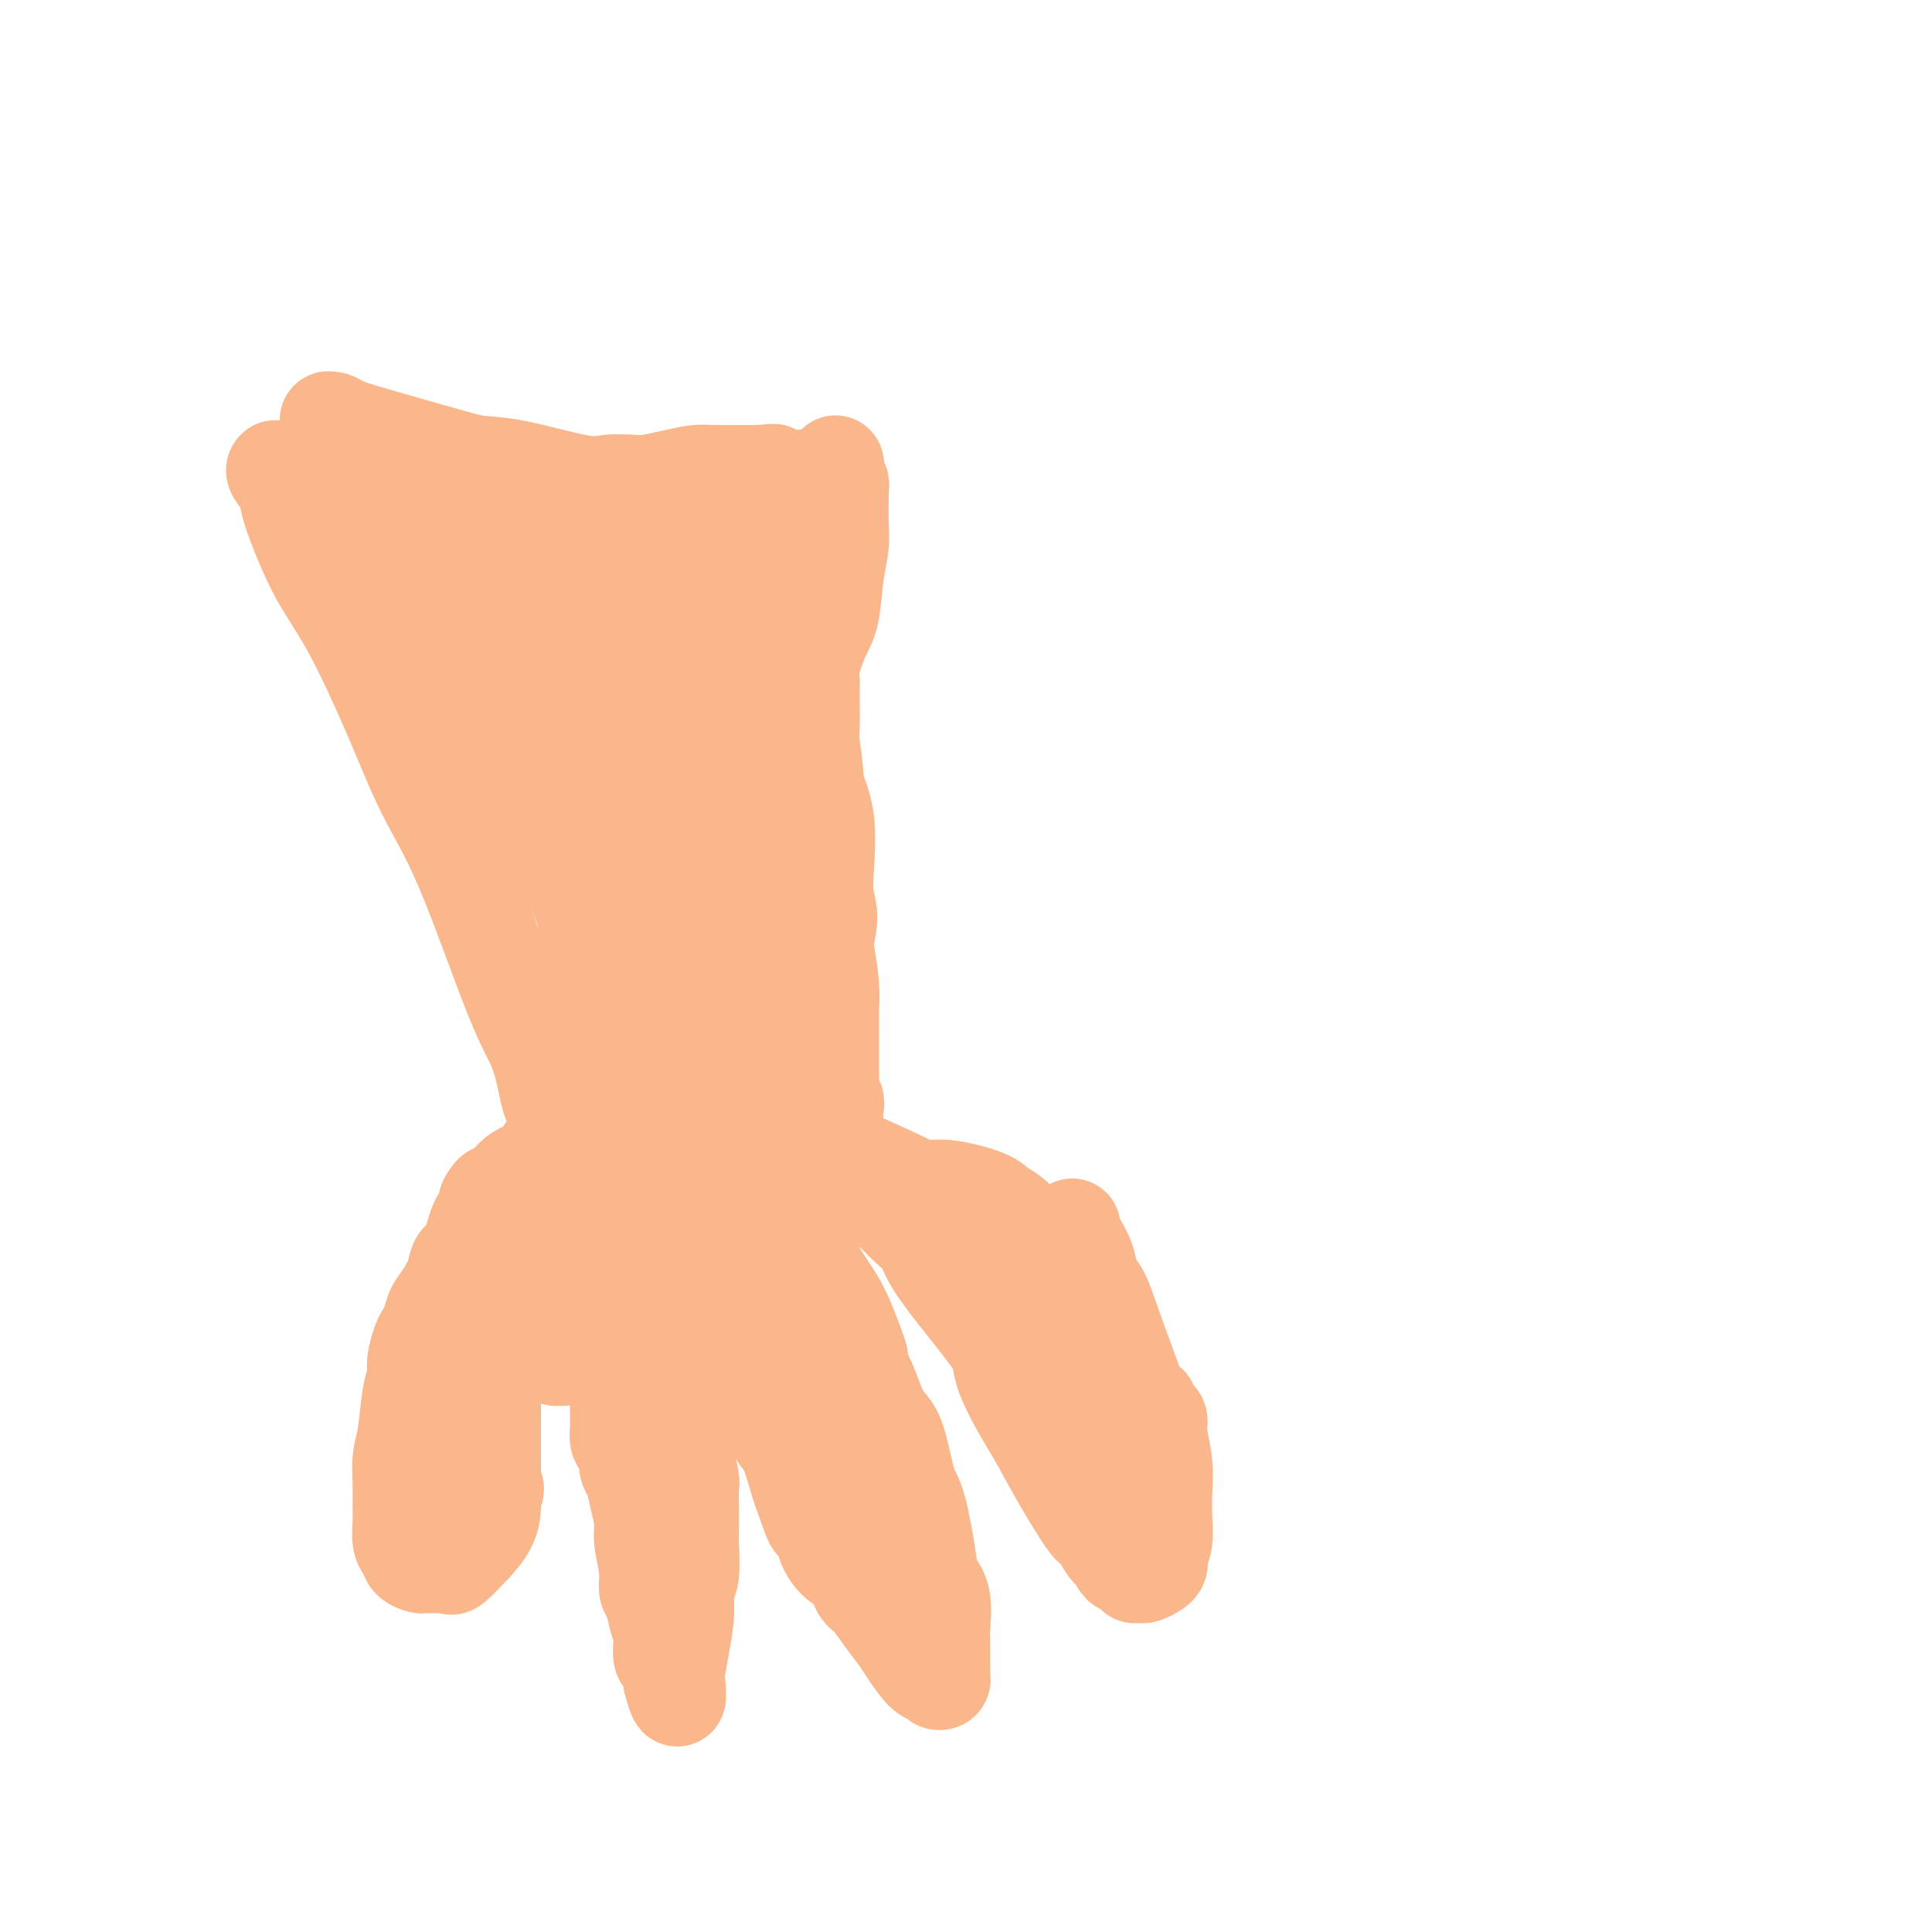 <svg viewBox='0 0 400 400' version='1.1' xmlns='http://www.w3.org/2000/svg' xmlns:xlink='http://www.w3.org/1999/xlink'><g fill='none' stroke='#FBB78C' stroke-width='20' stroke-linecap='round' stroke-linejoin='round'><path d='M128,213c0.062,0.365 0.124,0.730 0,1c-0.124,0.270 -0.433,0.443 -1,1c-0.567,0.557 -1.393,1.496 -2,2c-0.607,0.504 -0.997,0.573 -1,1c-0.003,0.427 0.379,1.210 0,2c-0.379,0.790 -1.520,1.585 -2,2c-0.480,0.415 -0.300,0.451 -1,2c-0.700,1.549 -2.281,4.612 -3,6c-0.719,1.388 -0.577,1.101 -1,2c-0.423,0.899 -1.410,2.986 -2,4c-0.590,1.014 -0.782,0.957 -1,1c-0.218,0.043 -0.463,0.186 -1,1c-0.537,0.814 -1.368,2.298 -2,3c-0.632,0.702 -1.066,0.621 -2,1c-0.934,0.379 -2.367,1.217 -3,2c-0.633,0.783 -0.467,1.509 -1,2c-0.533,0.491 -1.767,0.745 -3,1'/><path d='M102,247c-2.141,2.290 -0.993,2.517 -1,3c-0.007,0.483 -1.171,1.224 -2,3c-0.829,1.776 -1.325,4.586 -2,6c-0.675,1.414 -1.529,1.432 -2,2c-0.471,0.568 -0.560,1.686 -1,3c-0.440,1.314 -1.231,2.826 -2,4c-0.769,1.174 -1.517,2.012 -2,3c-0.483,0.988 -0.703,2.127 -1,3c-0.297,0.873 -0.671,1.482 -1,2c-0.329,0.518 -0.613,0.946 -1,2c-0.387,1.054 -0.878,2.735 -1,4c-0.122,1.265 0.125,2.115 0,3c-0.125,0.885 -0.622,1.805 -1,4c-0.378,2.195 -0.637,5.664 -1,8c-0.363,2.336 -0.830,3.540 -1,5c-0.170,1.460 -0.042,3.178 0,5c0.042,1.822 -0.001,3.749 0,5c0.001,1.251 0.046,1.828 0,3c-0.046,1.172 -0.183,2.941 0,4c0.183,1.059 0.685,1.408 1,2c0.315,0.592 0.442,1.426 1,2c0.558,0.574 1.548,0.889 2,1c0.452,0.111 0.367,0.019 1,0c0.633,-0.019 1.985,0.037 3,0c1.015,-0.037 1.694,-0.165 2,0c0.306,0.165 0.240,0.623 1,0c0.760,-0.623 2.347,-2.327 3,-3c0.653,-0.673 0.371,-0.314 1,-1c0.629,-0.686 2.169,-2.415 3,-4c0.831,-1.585 0.952,-3.024 1,-4c0.048,-0.976 0.024,-1.488 0,-2'/><path d='M102,310c1.238,-2.551 0.332,-1.928 0,-2c-0.332,-0.072 -0.089,-0.838 0,-1c0.089,-0.162 0.024,0.281 0,0c-0.024,-0.281 -0.006,-1.286 0,-2c0.006,-0.714 0.002,-1.135 0,-2c-0.002,-0.865 -0.000,-2.172 0,-3c0.000,-0.828 0.000,-1.178 0,-2c-0.000,-0.822 -0.000,-2.118 0,-3c0.000,-0.882 0.000,-1.350 0,-2c-0.000,-0.650 -0.000,-1.482 0,-2c0.000,-0.518 0.000,-0.721 0,-1c-0.000,-0.279 -0.001,-0.634 0,-1c0.001,-0.366 0.004,-0.742 0,-1c-0.004,-0.258 -0.016,-0.397 0,-1c0.016,-0.603 0.060,-1.672 0,-2c-0.060,-0.328 -0.223,0.083 0,0c0.223,-0.083 0.832,-0.660 1,-1c0.168,-0.340 -0.106,-0.444 0,-1c0.106,-0.556 0.591,-1.566 1,-2c0.409,-0.434 0.740,-0.294 1,-1c0.260,-0.706 0.448,-2.260 1,-4c0.552,-1.740 1.468,-3.667 2,-5c0.532,-1.333 0.678,-2.073 1,-3c0.322,-0.927 0.818,-2.041 1,-3c0.182,-0.959 0.049,-1.762 0,-2c-0.049,-0.238 -0.013,0.091 0,0c0.013,-0.091 0.004,-0.601 0,-1c-0.004,-0.399 -0.001,-0.685 0,-1c0.001,-0.315 0.001,-0.657 0,-1'/><path d='M110,260c1.177,-3.925 0.119,-1.237 0,-1c-0.119,0.237 0.699,-1.978 1,-3c0.301,-1.022 0.083,-0.851 0,-1c-0.083,-0.149 -0.032,-0.616 0,-1c0.032,-0.384 0.046,-0.684 0,-1c-0.046,-0.316 -0.153,-0.649 0,-1c0.153,-0.351 0.566,-0.721 1,-1c0.434,-0.279 0.890,-0.467 1,-1c0.110,-0.533 -0.127,-1.412 0,-2c0.127,-0.588 0.618,-0.886 1,-1c0.382,-0.114 0.654,-0.044 1,-1c0.346,-0.956 0.766,-2.938 1,-4c0.234,-1.062 0.283,-1.203 1,-2c0.717,-0.797 2.101,-2.251 3,-4c0.899,-1.749 1.312,-3.792 2,-5c0.688,-1.208 1.653,-1.581 2,-2c0.347,-0.419 0.078,-0.886 0,-1c-0.078,-0.114 0.034,0.123 0,0c-0.034,-0.123 -0.216,-0.606 0,-1c0.216,-0.394 0.829,-0.699 1,-1c0.171,-0.301 -0.099,-0.599 0,-1c0.099,-0.401 0.566,-0.906 1,-1c0.434,-0.094 0.834,0.221 1,0c0.166,-0.221 0.097,-0.980 0,-1c-0.097,-0.020 -0.222,0.699 0,1c0.222,0.301 0.792,0.183 1,0c0.208,-0.183 0.056,-0.433 0,1c-0.056,1.433 -0.015,4.549 0,7c0.015,2.451 0.004,4.237 0,7c-0.004,2.763 -0.001,6.504 0,9c0.001,2.496 0.001,3.748 0,5'/><path d='M128,253c0.155,5.347 0.041,4.215 0,4c-0.041,-0.215 -0.011,0.488 0,1c0.011,0.512 0.003,0.833 0,2c-0.003,1.167 -0.001,3.182 0,5c0.001,1.818 0.000,3.441 0,5c-0.000,1.559 -0.000,3.055 0,5c0.000,1.945 -0.000,4.338 0,6c0.000,1.662 0.000,2.591 0,4c-0.000,1.409 -0.001,3.298 0,4c0.001,0.702 0.003,0.217 0,1c-0.003,0.783 -0.011,2.834 0,4c0.011,1.166 0.042,1.446 0,2c-0.042,0.554 -0.156,1.380 0,2c0.156,0.620 0.581,1.032 1,2c0.419,0.968 0.833,2.491 1,3c0.167,0.509 0.087,0.005 0,0c-0.087,-0.005 -0.182,0.488 0,1c0.182,0.512 0.641,1.042 1,2c0.359,0.958 0.617,2.344 1,4c0.383,1.656 0.890,3.583 1,5c0.110,1.417 -0.178,2.326 0,4c0.178,1.674 0.822,4.115 1,6c0.178,1.885 -0.110,3.213 0,4c0.110,0.787 0.617,1.031 1,2c0.383,0.969 0.641,2.663 1,4c0.359,1.337 0.818,2.316 1,3c0.182,0.684 0.087,1.073 0,2c-0.087,0.927 -0.168,2.393 0,3c0.168,0.607 0.584,0.356 1,1c0.416,0.644 0.833,2.184 1,3c0.167,0.816 0.083,0.908 0,1'/><path d='M139,348c1.940,7.513 1.289,1.296 1,-1c-0.289,-2.296 -0.217,-0.670 0,-1c0.217,-0.330 0.580,-2.617 1,-5c0.420,-2.383 0.897,-4.863 1,-7c0.103,-2.137 -0.169,-3.933 0,-5c0.169,-1.067 0.777,-1.407 1,-3c0.223,-1.593 0.061,-4.440 0,-6c-0.061,-1.560 -0.020,-1.832 0,-3c0.020,-1.168 0.019,-3.231 0,-5c-0.019,-1.769 -0.058,-3.243 0,-4c0.058,-0.757 0.212,-0.796 0,-2c-0.212,-1.204 -0.790,-3.572 -1,-5c-0.210,-1.428 -0.050,-1.916 0,-3c0.050,-1.084 -0.009,-2.764 0,-4c0.009,-1.236 0.086,-2.028 0,-3c-0.086,-0.972 -0.335,-2.123 -1,-4c-0.665,-1.877 -1.746,-4.480 -2,-6c-0.254,-1.520 0.320,-1.958 0,-3c-0.320,-1.042 -1.535,-2.689 -2,-4c-0.465,-1.311 -0.181,-2.288 0,-3c0.181,-0.712 0.258,-1.159 0,-2c-0.258,-0.841 -0.853,-2.075 -1,-3c-0.147,-0.925 0.153,-1.543 0,-3c-0.153,-1.457 -0.759,-3.755 -1,-5c-0.241,-1.245 -0.116,-1.437 0,-2c0.116,-0.563 0.224,-1.498 0,-3c-0.224,-1.502 -0.778,-3.572 -1,-5c-0.222,-1.428 -0.111,-2.214 0,-3'/><path d='M134,245c-1.393,-10.236 -0.374,-4.326 0,-4c0.374,0.326 0.103,-4.932 0,-7c-0.103,-2.068 -0.038,-0.944 0,-1c0.038,-0.056 0.048,-1.291 0,-2c-0.048,-0.709 -0.156,-0.893 0,-1c0.156,-0.107 0.574,-0.138 1,0c0.426,0.138 0.859,0.446 1,1c0.141,0.554 -0.009,1.356 1,3c1.009,1.644 3.177,4.130 5,7c1.823,2.870 3.300,6.123 4,8c0.700,1.877 0.621,2.379 1,4c0.379,1.621 1.216,4.360 2,6c0.784,1.640 1.515,2.180 2,3c0.485,0.820 0.723,1.920 1,3c0.277,1.080 0.594,2.139 1,3c0.406,0.861 0.900,1.523 1,2c0.100,0.477 -0.196,0.767 0,1c0.196,0.233 0.882,0.407 1,1c0.118,0.593 -0.334,1.605 0,4c0.334,2.395 1.454,6.175 2,8c0.546,1.825 0.517,1.696 1,3c0.483,1.304 1.477,4.040 2,6c0.523,1.960 0.573,3.144 1,4c0.427,0.856 1.230,1.384 2,3c0.770,1.616 1.506,4.319 2,6c0.494,1.681 0.747,2.341 1,3'/><path d='M166,309c3.436,9.983 2.027,4.941 2,4c-0.027,-0.941 1.327,2.218 2,4c0.673,1.782 0.666,2.186 1,3c0.334,0.814 1.009,2.037 2,3c0.991,0.963 2.299,1.667 3,2c0.701,0.333 0.797,0.295 1,1c0.203,0.705 0.515,2.154 1,3c0.485,0.846 1.145,1.088 2,2c0.855,0.912 1.906,2.493 3,4c1.094,1.507 2.230,2.939 3,4c0.770,1.061 1.172,1.752 2,3c0.828,1.248 2.082,3.053 3,4c0.918,0.947 1.500,1.035 2,1c0.500,-0.035 0.919,-0.192 1,0c0.081,0.192 -0.174,0.733 0,1c0.174,0.267 0.779,0.261 1,0c0.221,-0.261 0.059,-0.776 0,-1c-0.059,-0.224 -0.014,-0.156 0,0c0.014,0.156 -0.003,0.401 0,-1c0.003,-1.401 0.027,-4.448 0,-6c-0.027,-1.552 -0.104,-1.610 0,-3c0.104,-1.390 0.390,-4.114 0,-6c-0.390,-1.886 -1.455,-2.935 -2,-4c-0.545,-1.065 -0.569,-2.148 -1,-5c-0.431,-2.852 -1.270,-7.475 -2,-10c-0.730,-2.525 -1.351,-2.953 -2,-5c-0.649,-2.047 -1.326,-5.714 -2,-8c-0.674,-2.286 -1.346,-3.190 -2,-4c-0.654,-0.810 -1.292,-1.526 -2,-3c-0.708,-1.474 -1.488,-3.707 -2,-5c-0.512,-1.293 -0.756,-1.647 -1,-2'/><path d='M179,285c-2.564,-7.618 -0.973,-3.664 -1,-4c-0.027,-0.336 -1.670,-4.961 -3,-8c-1.330,-3.039 -2.345,-4.492 -4,-7c-1.655,-2.508 -3.949,-6.070 -5,-8c-1.051,-1.930 -0.859,-2.227 -1,-3c-0.141,-0.773 -0.617,-2.023 -1,-3c-0.383,-0.977 -0.675,-1.681 -1,-2c-0.325,-0.319 -0.682,-0.253 -1,0c-0.318,0.253 -0.595,0.693 -1,0c-0.405,-0.693 -0.938,-2.520 -2,-4c-1.062,-1.480 -2.652,-2.614 -5,-5c-2.348,-2.386 -5.455,-6.023 -7,-8c-1.545,-1.977 -1.528,-2.294 -2,-3c-0.472,-0.706 -1.433,-1.800 -2,-3c-0.567,-1.200 -0.740,-2.507 -1,-3c-0.260,-0.493 -0.605,-0.173 -1,0c-0.395,0.173 -0.838,0.198 -1,0c-0.162,-0.198 -0.043,-0.619 0,-1c0.043,-0.381 0.012,-0.721 0,-1c-0.012,-0.279 -0.003,-0.498 0,-1c0.003,-0.502 0.001,-1.286 0,-2c-0.001,-0.714 -0.000,-1.357 0,-2'/><path d='M140,217c-1.071,-2.641 -0.249,-1.244 0,-1c0.249,0.244 -0.075,-0.665 0,-1c0.075,-0.335 0.550,-0.097 1,0c0.450,0.097 0.874,0.051 1,0c0.126,-0.051 -0.045,-0.109 0,0c0.045,0.109 0.305,0.385 2,1c1.695,0.615 4.824,1.568 7,3c2.176,1.432 3.398,3.342 5,5c1.602,1.658 3.585,3.064 6,5c2.415,1.936 5.262,4.402 7,6c1.738,1.598 2.367,2.328 4,4c1.633,1.672 4.270,4.286 6,6c1.730,1.714 2.553,2.527 4,4c1.447,1.473 3.517,3.607 5,5c1.483,1.393 2.379,2.047 3,3c0.621,0.953 0.968,2.205 2,4c1.032,1.795 2.748,4.133 5,7c2.252,2.867 5.039,6.262 7,9c1.961,2.738 3.097,4.817 5,7c1.903,2.183 4.573,4.469 6,6c1.427,1.531 1.612,2.308 4,4c2.388,1.692 6.978,4.300 9,6c2.022,1.700 1.474,2.493 2,3c0.526,0.507 2.126,0.728 3,1c0.874,0.272 1.023,0.596 1,1c-0.023,0.404 -0.216,0.887 0,1c0.216,0.113 0.841,-0.145 1,0c0.159,0.145 -0.150,0.693 0,1c0.150,0.307 0.757,0.373 1,0c0.243,-0.373 0.121,-1.187 0,-2'/><path d='M237,305c3.860,3.080 0.011,0.279 -2,-4c-2.011,-4.279 -2.183,-10.036 -4,-15c-1.817,-4.964 -5.278,-9.136 -8,-13c-2.722,-3.864 -4.706,-7.419 -6,-10c-1.294,-2.581 -1.900,-4.188 -3,-6c-1.100,-1.812 -2.695,-3.829 -4,-5c-1.305,-1.171 -2.321,-1.496 -3,-2c-0.679,-0.504 -1.020,-1.186 -3,-2c-1.980,-0.814 -5.598,-1.761 -8,-2c-2.402,-0.239 -3.589,0.230 -5,0c-1.411,-0.230 -3.046,-1.158 -7,-3c-3.954,-1.842 -10.226,-4.598 -14,-6c-3.774,-1.402 -5.050,-1.450 -6,-2c-0.950,-0.550 -1.575,-1.600 -2,-2c-0.425,-0.400 -0.649,-0.148 -1,0c-0.351,0.148 -0.829,0.192 -1,0c-0.171,-0.192 -0.035,-0.619 0,-1c0.035,-0.381 -0.031,-0.716 0,-1c0.031,-0.284 0.161,-0.518 0,-1c-0.161,-0.482 -0.611,-1.211 0,-3c0.611,-1.789 2.282,-4.638 3,-7c0.718,-2.362 0.481,-4.237 2,-9c1.519,-4.763 4.794,-12.414 6,-17c1.206,-4.586 0.344,-6.105 0,-8c-0.344,-1.895 -0.170,-4.164 0,-7c0.170,-2.836 0.334,-6.239 0,-9c-0.334,-2.761 -1.167,-4.881 -2,-7'/><path d='M169,163c-0.536,-6.640 -0.875,-7.739 -1,-9c-0.125,-1.261 -0.035,-2.684 0,-4c0.035,-1.316 0.015,-2.526 0,-4c-0.015,-1.474 -0.025,-3.212 0,-4c0.025,-0.788 0.087,-0.625 0,-1c-0.087,-0.375 -0.321,-1.289 0,-3c0.321,-1.711 1.196,-4.220 2,-6c0.804,-1.780 1.536,-2.831 2,-5c0.464,-2.169 0.660,-5.456 1,-8c0.340,-2.544 0.823,-4.345 1,-6c0.177,-1.655 0.048,-3.166 0,-5c-0.048,-1.834 -0.017,-3.993 0,-5c0.017,-1.007 0.019,-0.861 0,-1c-0.019,-0.139 -0.058,-0.562 0,-1c0.058,-0.438 0.212,-0.890 0,-1c-0.212,-0.110 -0.789,0.123 -1,0c-0.211,-0.123 -0.056,-0.603 0,-1c0.056,-0.397 0.011,-0.711 0,-1c-0.011,-0.289 0.011,-0.553 0,-1c-0.011,-0.447 -0.054,-1.079 0,-1c0.054,0.079 0.207,0.867 0,1c-0.207,0.133 -0.773,-0.391 -1,0c-0.227,0.391 -0.113,1.695 0,3'/><path d='M172,100c-0.850,1.548 -2.477,3.917 -3,5c-0.523,1.083 0.056,0.879 0,1c-0.056,0.121 -0.747,0.569 -1,1c-0.253,0.431 -0.068,0.847 0,1c0.068,0.153 0.019,0.044 0,0c-0.019,-0.044 -0.010,-0.022 0,0'/><path d='M115,232c0.093,-0.694 0.186,-1.388 0,-2c-0.186,-0.612 -0.652,-1.142 -1,-2c-0.348,-0.858 -0.580,-2.045 -1,-4c-0.420,-1.955 -1.029,-4.677 -2,-7c-0.971,-2.323 -2.306,-4.246 -5,-11c-2.694,-6.754 -6.748,-18.338 -10,-26c-3.252,-7.662 -5.703,-11.403 -8,-16c-2.297,-4.597 -4.441,-10.050 -7,-16c-2.559,-5.950 -5.535,-12.398 -8,-17c-2.465,-4.602 -4.419,-7.359 -6,-10c-1.581,-2.641 -2.788,-5.167 -4,-8c-1.212,-2.833 -2.430,-5.975 -3,-8c-0.570,-2.025 -0.493,-2.935 -1,-4c-0.507,-1.065 -1.598,-2.287 -2,-3c-0.402,-0.713 -0.115,-0.918 0,-1c0.115,-0.082 0.057,-0.041 0,0'/><path d='M128,215c-0.745,-3.122 -1.490,-6.245 -2,-9c-0.510,-2.755 -0.785,-5.143 -2,-9c-1.215,-3.857 -3.371,-9.183 -5,-13c-1.629,-3.817 -2.730,-6.125 -4,-9c-1.270,-2.875 -2.709,-6.317 -5,-11c-2.291,-4.683 -5.432,-10.607 -8,-15c-2.568,-4.393 -4.561,-7.255 -6,-9c-1.439,-1.745 -2.325,-2.371 -3,-4c-0.675,-1.629 -1.140,-4.259 -2,-6c-0.860,-1.741 -2.114,-2.594 -3,-4c-0.886,-1.406 -1.404,-3.367 -2,-5c-0.596,-1.633 -1.270,-2.939 -2,-4c-0.730,-1.061 -1.516,-1.877 -2,-3c-0.484,-1.123 -0.666,-2.552 -1,-3c-0.334,-0.448 -0.822,0.086 -1,0c-0.178,-0.086 -0.048,-0.792 0,-1c0.048,-0.208 0.014,0.084 0,0c-0.014,-0.084 -0.007,-0.542 0,-1'/><path d='M80,109c-5.516,-9.874 -1.806,-1.559 -1,0c0.806,1.559 -1.290,-3.639 -3,-7c-1.710,-3.361 -3.032,-4.887 -4,-7c-0.968,-2.113 -1.580,-4.815 -2,-6c-0.420,-1.185 -0.646,-0.854 -1,-1c-0.354,-0.146 -0.836,-0.768 -1,-1c-0.164,-0.232 -0.009,-0.072 0,0c0.009,0.072 -0.127,0.057 0,0c0.127,-0.057 0.517,-0.155 1,0c0.483,0.155 1.058,0.564 2,1c0.942,0.436 2.251,0.899 6,2c3.749,1.101 9.940,2.841 14,4c4.060,1.159 5.991,1.736 8,2c2.009,0.264 4.097,0.215 8,1c3.903,0.785 9.621,2.404 13,3c3.379,0.596 4.421,0.170 6,0c1.579,-0.170 3.697,-0.084 5,0c1.303,0.084 1.791,0.166 3,0c1.209,-0.166 3.139,-0.580 5,-1c1.861,-0.420 3.653,-0.844 5,-1c1.347,-0.156 2.247,-0.042 4,0c1.753,0.042 4.358,0.012 6,0c1.642,-0.012 2.321,-0.006 3,0'/><path d='M157,98c5.828,-0.370 1.899,-0.295 1,0c-0.899,0.295 1.233,0.811 2,1c0.767,0.189 0.170,0.051 0,0c-0.170,-0.051 0.088,-0.014 1,0c0.912,0.014 2.479,0.006 3,0c0.521,-0.006 -0.004,-0.010 0,0c0.004,0.010 0.539,0.036 1,0c0.461,-0.036 0.850,-0.132 1,0c0.150,0.132 0.062,0.491 0,1c-0.062,0.509 -0.098,1.167 0,1c0.098,-0.167 0.331,-1.158 0,0c-0.331,1.158 -1.226,4.467 -2,7c-0.774,2.533 -1.426,4.291 -2,7c-0.574,2.709 -1.068,6.369 -2,9c-0.932,2.631 -2.301,4.233 -3,7c-0.699,2.767 -0.729,6.701 -1,9c-0.271,2.299 -0.784,2.965 -1,5c-0.216,2.035 -0.135,5.441 0,7c0.135,1.559 0.323,1.271 0,5c-0.323,3.729 -1.158,11.473 -2,17c-0.842,5.527 -1.690,8.835 -2,12c-0.310,3.165 -0.083,6.188 0,9c0.083,2.812 0.022,5.414 0,7c-0.022,1.586 -0.006,2.158 0,3c0.006,0.842 0.002,1.955 0,3c-0.002,1.045 -0.001,2.023 0,3'/><path d='M151,211c-0.618,10.338 -0.163,3.182 0,1c0.163,-2.182 0.036,0.608 0,2c-0.036,1.392 0.020,1.384 0,1c-0.020,-0.384 -0.117,-1.145 0,-1c0.117,0.145 0.448,1.196 -1,-1c-1.448,-2.196 -4.675,-7.639 -9,-14c-4.325,-6.361 -9.748,-13.641 -13,-19c-3.252,-5.359 -4.334,-8.798 -6,-13c-1.666,-4.202 -3.916,-9.166 -5,-12c-1.084,-2.834 -1.003,-3.538 -1,-4c0.003,-0.462 -0.072,-0.683 0,-1c0.072,-0.317 0.292,-0.732 0,-1c-0.292,-0.268 -1.095,-0.391 -1,0c0.095,0.391 1.090,1.296 0,-2c-1.090,-3.296 -4.264,-10.795 -7,-16c-2.736,-5.205 -5.034,-8.118 -7,-13c-1.966,-4.882 -3.598,-11.735 -5,-15c-1.402,-3.265 -2.572,-2.942 -3,-3c-0.428,-0.058 -0.115,-0.496 0,-1c0.115,-0.504 0.031,-1.073 0,-1c-0.031,0.073 -0.008,0.789 0,1c0.008,0.211 0.002,-0.083 0,0c-0.002,0.083 -0.001,0.541 0,1'/><path d='M93,100c-5.396,-12.138 -1.385,-2.482 0,1c1.385,3.482 0.143,0.789 0,0c-0.143,-0.789 0.813,0.327 2,1c1.187,0.673 2.604,0.902 7,2c4.396,1.098 11.769,3.065 16,4c4.231,0.935 5.319,0.839 8,1c2.681,0.161 6.956,0.579 9,1c2.044,0.421 1.857,0.845 2,1c0.143,0.155 0.616,0.042 1,0c0.384,-0.042 0.680,-0.011 1,0c0.320,0.011 0.663,0.003 1,0c0.337,-0.003 0.669,-0.002 1,0c0.331,0.002 0.662,0.005 1,0c0.338,-0.005 0.682,-0.016 1,0c0.318,0.016 0.611,0.061 1,0c0.389,-0.061 0.876,-0.227 1,0c0.124,0.227 -0.113,0.846 0,1c0.113,0.154 0.577,-0.158 0,1c-0.577,1.158 -2.193,3.785 -3,6c-0.807,2.215 -0.804,4.016 -1,6c-0.196,1.984 -0.591,4.149 -1,6c-0.409,1.851 -0.831,3.386 -1,5c-0.169,1.614 -0.084,3.307 0,5'/><path d='M139,141c-0.772,6.028 -0.203,6.097 0,7c0.203,0.903 0.040,2.638 0,5c-0.040,2.362 0.041,5.350 0,9c-0.041,3.650 -0.206,7.964 0,10c0.206,2.036 0.783,1.796 1,2c0.217,0.204 0.073,0.853 0,1c-0.073,0.147 -0.077,-0.208 0,0c0.077,0.208 0.235,0.978 0,1c-0.235,0.022 -0.862,-0.703 -1,-1c-0.138,-0.297 0.215,-0.167 0,0c-0.215,0.167 -0.996,0.371 -1,0c-0.004,-0.371 0.769,-1.319 0,-3c-0.769,-1.681 -3.082,-4.097 -5,-7c-1.918,-2.903 -3.442,-6.294 -5,-9c-1.558,-2.706 -3.149,-4.727 -5,-8c-1.851,-3.273 -3.960,-7.799 -5,-10c-1.040,-2.201 -1.011,-2.076 -1,-2c0.011,0.076 0.003,0.103 0,0c-0.003,-0.103 -0.001,-0.335 0,-1c0.001,-0.665 0.000,-1.761 0,-3c-0.000,-1.239 -0.000,-2.619 0,-4'/><path d='M117,128c-0.158,-2.121 -0.054,-2.425 0,-3c0.054,-0.575 0.057,-1.422 0,-3c-0.057,-1.578 -0.174,-3.888 0,-5c0.174,-1.112 0.638,-1.026 1,-1c0.362,0.026 0.623,-0.008 1,0c0.377,0.008 0.871,0.058 1,0c0.129,-0.058 -0.106,-0.223 0,0c0.106,0.223 0.552,0.836 1,1c0.448,0.164 0.899,-0.120 1,0c0.101,0.120 -0.147,0.643 0,1c0.147,0.357 0.688,0.547 1,1c0.312,0.453 0.395,1.169 1,2c0.605,0.831 1.731,1.776 2,2c0.269,0.224 -0.320,-0.274 0,0c0.320,0.274 1.550,1.322 2,2c0.450,0.678 0.121,0.988 0,1c-0.121,0.012 -0.032,-0.273 0,0c0.032,0.273 0.009,1.105 0,1c-0.009,-0.105 -0.003,-1.146 0,0c0.003,1.146 0.002,4.478 0,7c-0.002,2.522 -0.003,4.234 0,8c0.003,3.766 0.012,9.584 0,14c-0.012,4.416 -0.046,7.428 0,10c0.046,2.572 0.171,4.703 0,9c-0.171,4.297 -0.637,10.759 -1,14c-0.363,3.241 -0.623,3.260 -1,4c-0.377,0.740 -0.871,2.199 -1,3c-0.129,0.801 0.106,0.943 0,1c-0.106,0.057 -0.553,0.028 -1,0'/><path d='M124,197c-0.571,3.403 0.001,0.912 0,0c-0.001,-0.912 -0.575,-0.245 -1,0c-0.425,0.245 -0.702,0.068 -1,0c-0.298,-0.068 -0.617,-0.028 -1,0c-0.383,0.028 -0.829,0.042 -1,0c-0.171,-0.042 -0.066,-0.141 0,0c0.066,0.141 0.093,0.521 0,1c-0.093,0.479 -0.305,1.057 0,3c0.305,1.943 1.128,5.251 2,10c0.872,4.749 1.793,10.938 2,13c0.207,2.062 -0.298,-0.005 0,1c0.298,1.005 1.400,5.081 2,8c0.600,2.919 0.697,4.681 1,6c0.303,1.319 0.814,2.196 1,3c0.186,0.804 0.049,1.536 0,2c-0.049,0.464 -0.011,0.660 0,1c0.011,0.340 -0.005,0.823 0,1c0.005,0.177 0.032,0.047 0,0c-0.032,-0.047 -0.124,-0.013 0,1c0.124,1.013 0.464,3.004 0,7c-0.464,3.996 -1.732,9.998 -3,16'/><path d='M125,270c-0.687,5.872 -0.905,6.554 -1,7c-0.095,0.446 -0.069,0.658 0,1c0.069,0.342 0.180,0.813 0,1c-0.180,0.187 -0.650,0.088 -1,0c-0.350,-0.088 -0.581,-0.167 -1,0c-0.419,0.167 -1.026,0.580 -2,1c-0.974,0.420 -2.313,0.845 -3,1c-0.687,0.155 -0.720,0.038 -1,0c-0.280,-0.038 -0.807,0.002 -1,0c-0.193,-0.002 -0.052,-0.046 0,0c0.052,0.046 0.014,0.183 0,0c-0.014,-0.183 -0.004,-0.687 0,-1c0.004,-0.313 0.001,-0.435 0,-1c-0.001,-0.565 -0.000,-1.574 0,-2c0.000,-0.426 0.000,-0.268 0,-1c-0.000,-0.732 -0.000,-2.352 0,-4c0.000,-1.648 0.000,-3.324 0,-5'/><path d='M115,267c-0.487,-3.812 -0.705,-6.342 -1,-8c-0.295,-1.658 -0.667,-2.442 -1,-3c-0.333,-0.558 -0.628,-0.888 -1,-1c-0.372,-0.112 -0.821,-0.004 -1,0c-0.179,0.004 -0.090,-0.096 0,0c0.090,0.096 0.179,0.389 0,0c-0.179,-0.389 -0.626,-1.461 -1,-2c-0.374,-0.539 -0.675,-0.544 -1,-1c-0.325,-0.456 -0.676,-1.362 -1,-2c-0.324,-0.638 -0.623,-1.008 -1,-1c-0.377,0.008 -0.833,0.394 -1,0c-0.167,-0.394 -0.045,-1.568 0,-2c0.045,-0.432 0.013,-0.124 0,0c-0.013,0.124 -0.006,0.062 0,0'/><path d='M106,247c-0.422,0.311 -0.844,0.622 -1,1c-0.156,0.378 -0.044,0.822 0,1c0.044,0.178 0.022,0.089 0,0'/><path d='M161,285c0.445,0.361 0.890,0.723 1,1c0.110,0.277 -0.114,0.471 0,1c0.114,0.529 0.566,1.395 1,2c0.434,0.605 0.850,0.950 1,1c0.150,0.050 0.034,-0.196 0,0c-0.034,0.196 0.014,0.833 0,1c-0.014,0.167 -0.089,-0.136 0,0c0.089,0.136 0.342,0.712 1,2c0.658,1.288 1.719,3.288 3,5c1.281,1.712 2.781,3.135 4,5c1.219,1.865 2.158,4.173 3,6c0.842,1.827 1.588,3.172 2,4c0.412,0.828 0.489,1.139 1,2c0.511,0.861 1.457,2.272 2,3c0.543,0.728 0.685,0.773 1,1c0.315,0.227 0.804,0.636 1,1c0.196,0.364 0.098,0.682 0,1'/><path d='M182,321c3.296,5.434 1.035,1.018 0,-1c-1.035,-2.018 -0.846,-1.638 -2,-6c-1.154,-4.362 -3.653,-13.467 -5,-20c-1.347,-6.533 -1.542,-10.494 -2,-13c-0.458,-2.506 -1.181,-3.555 -2,-5c-0.819,-1.445 -1.736,-3.284 -2,-4c-0.264,-0.716 0.125,-0.308 0,0c-0.125,0.308 -0.766,0.518 -1,-2c-0.234,-2.518 -0.063,-7.763 0,-12c0.063,-4.237 0.016,-7.465 0,-12c-0.016,-4.535 -0.002,-10.378 0,-13c0.002,-2.622 -0.010,-2.022 0,-2c0.010,0.022 0.041,-0.532 0,-1c-0.041,-0.468 -0.155,-0.848 0,-1c0.155,-0.152 0.577,-0.076 1,0'/><path d='M169,229c0.178,-6.653 0.622,-1.787 1,0c0.378,1.787 0.690,0.493 1,0c0.310,-0.493 0.617,-0.186 1,0c0.383,0.186 0.840,0.249 1,0c0.160,-0.249 0.022,-0.811 0,-1c-0.022,-0.189 0.073,-0.004 0,0c-0.073,0.004 -0.314,-0.172 -1,-1c-0.686,-0.828 -1.819,-2.310 -3,-5c-1.181,-2.690 -2.411,-6.590 -4,-11c-1.589,-4.410 -3.535,-9.330 -5,-13c-1.465,-3.670 -2.447,-6.091 -3,-8c-0.553,-1.909 -0.677,-3.307 -1,-4c-0.323,-0.693 -0.844,-0.679 -1,-1c-0.156,-0.321 0.052,-0.975 0,-1c-0.052,-0.025 -0.364,0.579 0,0c0.364,-0.579 1.404,-2.339 2,-4c0.596,-1.661 0.748,-3.221 1,-4c0.252,-0.779 0.604,-0.776 1,-1c0.396,-0.224 0.837,-0.676 1,-1c0.163,-0.324 0.046,-0.521 0,-1c-0.046,-0.479 -0.023,-1.239 0,-2'/><path d='M160,171c0.797,-2.306 0.789,-0.570 1,0c0.211,0.570 0.641,-0.027 1,0c0.359,0.027 0.645,0.679 1,1c0.355,0.321 0.778,0.313 1,1c0.222,0.687 0.244,2.070 1,4c0.756,1.930 2.245,4.406 3,6c0.755,1.594 0.777,2.305 1,4c0.223,1.695 0.648,4.373 1,6c0.352,1.627 0.630,2.203 1,4c0.370,1.797 0.831,4.814 1,7c0.169,2.186 0.045,3.540 0,5c-0.045,1.460 -0.012,3.025 0,5c0.012,1.975 0.003,4.360 0,6c-0.003,1.640 -0.001,2.535 0,3c0.001,0.465 -0.001,0.498 0,1c0.001,0.502 0.004,1.471 0,2c-0.004,0.529 -0.017,0.617 0,1c0.017,0.383 0.063,1.062 0,1c-0.063,-0.062 -0.235,-0.865 0,0c0.235,0.865 0.876,3.399 1,5c0.124,1.601 -0.270,2.270 0,3c0.270,0.730 1.203,1.520 2,3c0.797,1.480 1.457,3.650 2,5c0.543,1.350 0.970,1.881 1,2c0.030,0.119 -0.337,-0.175 0,0c0.337,0.175 1.379,0.820 2,1c0.621,0.180 0.821,-0.105 1,0c0.179,0.105 0.337,0.602 1,1c0.663,0.398 1.832,0.699 3,1'/><path d='M185,249c1.969,2.027 0.891,0.596 1,0c0.109,-0.596 1.406,-0.356 2,0c0.594,0.356 0.484,0.827 1,1c0.516,0.173 1.657,0.047 2,0c0.343,-0.047 -0.112,-0.015 0,0c0.112,0.015 0.789,0.012 1,0c0.211,-0.012 -0.046,-0.032 0,0c0.046,0.032 0.394,0.117 1,0c0.606,-0.117 1.472,-0.435 2,0c0.528,0.435 0.720,1.623 1,2c0.280,0.377 0.649,-0.057 1,0c0.351,0.057 0.686,0.605 1,1c0.314,0.395 0.608,0.635 1,1c0.392,0.365 0.883,0.853 1,1c0.117,0.147 -0.142,-0.047 0,0c0.142,0.047 0.683,0.335 1,1c0.317,0.665 0.411,1.708 1,3c0.589,1.292 1.675,2.833 2,4c0.325,1.167 -0.110,1.960 0,3c0.110,1.040 0.764,2.327 1,3c0.236,0.673 0.053,0.734 0,1c-0.053,0.266 0.023,0.739 0,1c-0.023,0.261 -0.144,0.310 0,1c0.144,0.690 0.554,2.020 1,3c0.446,0.980 0.928,1.610 1,3c0.072,1.390 -0.265,3.540 1,7c1.265,3.460 4.133,8.230 7,13'/><path d='M215,298c1.937,3.585 3.278,6.047 5,9c1.722,2.953 3.824,6.399 5,8c1.176,1.601 1.424,1.359 2,2c0.576,0.641 1.478,2.165 2,3c0.522,0.835 0.663,0.979 1,1c0.337,0.021 0.868,-0.083 1,0c0.132,0.083 -0.136,0.352 0,1c0.136,0.648 0.677,1.676 1,2c0.323,0.324 0.430,-0.057 1,0c0.570,0.057 1.605,0.552 2,1c0.395,0.448 0.151,0.849 0,1c-0.151,0.151 -0.208,0.052 0,0c0.208,-0.052 0.683,-0.056 1,0c0.317,0.056 0.476,0.171 1,0c0.524,-0.171 1.412,-0.627 2,-1c0.588,-0.373 0.876,-0.661 1,-1c0.124,-0.339 0.086,-0.728 0,-1c-0.086,-0.272 -0.218,-0.426 0,-1c0.218,-0.574 0.786,-1.567 1,-3c0.214,-1.433 0.072,-3.305 0,-5c-0.072,-1.695 -0.075,-3.214 0,-5c0.075,-1.786 0.227,-3.841 0,-6c-0.227,-2.159 -0.834,-4.424 -1,-6c-0.166,-1.576 0.109,-2.463 0,-3c-0.109,-0.537 -0.603,-0.725 -1,-1c-0.397,-0.275 -0.699,-0.638 -1,-1'/><path d='M238,292c-0.421,-1.944 0.027,-1.305 0,-1c-0.027,0.305 -0.529,0.275 -1,0c-0.471,-0.275 -0.912,-0.797 -1,-1c-0.088,-0.203 0.176,-0.088 0,0c-0.176,0.088 -0.792,0.147 -1,0c-0.208,-0.147 -0.009,-0.501 0,-1c0.009,-0.499 -0.173,-1.143 0,-1c0.173,0.143 0.699,1.074 0,-1c-0.699,-2.074 -2.625,-7.154 -4,-11c-1.375,-3.846 -2.201,-6.459 -3,-8c-0.799,-1.541 -1.573,-2.010 -2,-3c-0.427,-0.990 -0.507,-2.500 -1,-4c-0.493,-1.500 -1.400,-2.990 -2,-4c-0.600,-1.010 -0.892,-1.541 -1,-2c-0.108,-0.459 -0.031,-0.845 0,-1c0.031,-0.155 0.015,-0.077 0,0'/></g>
</svg>